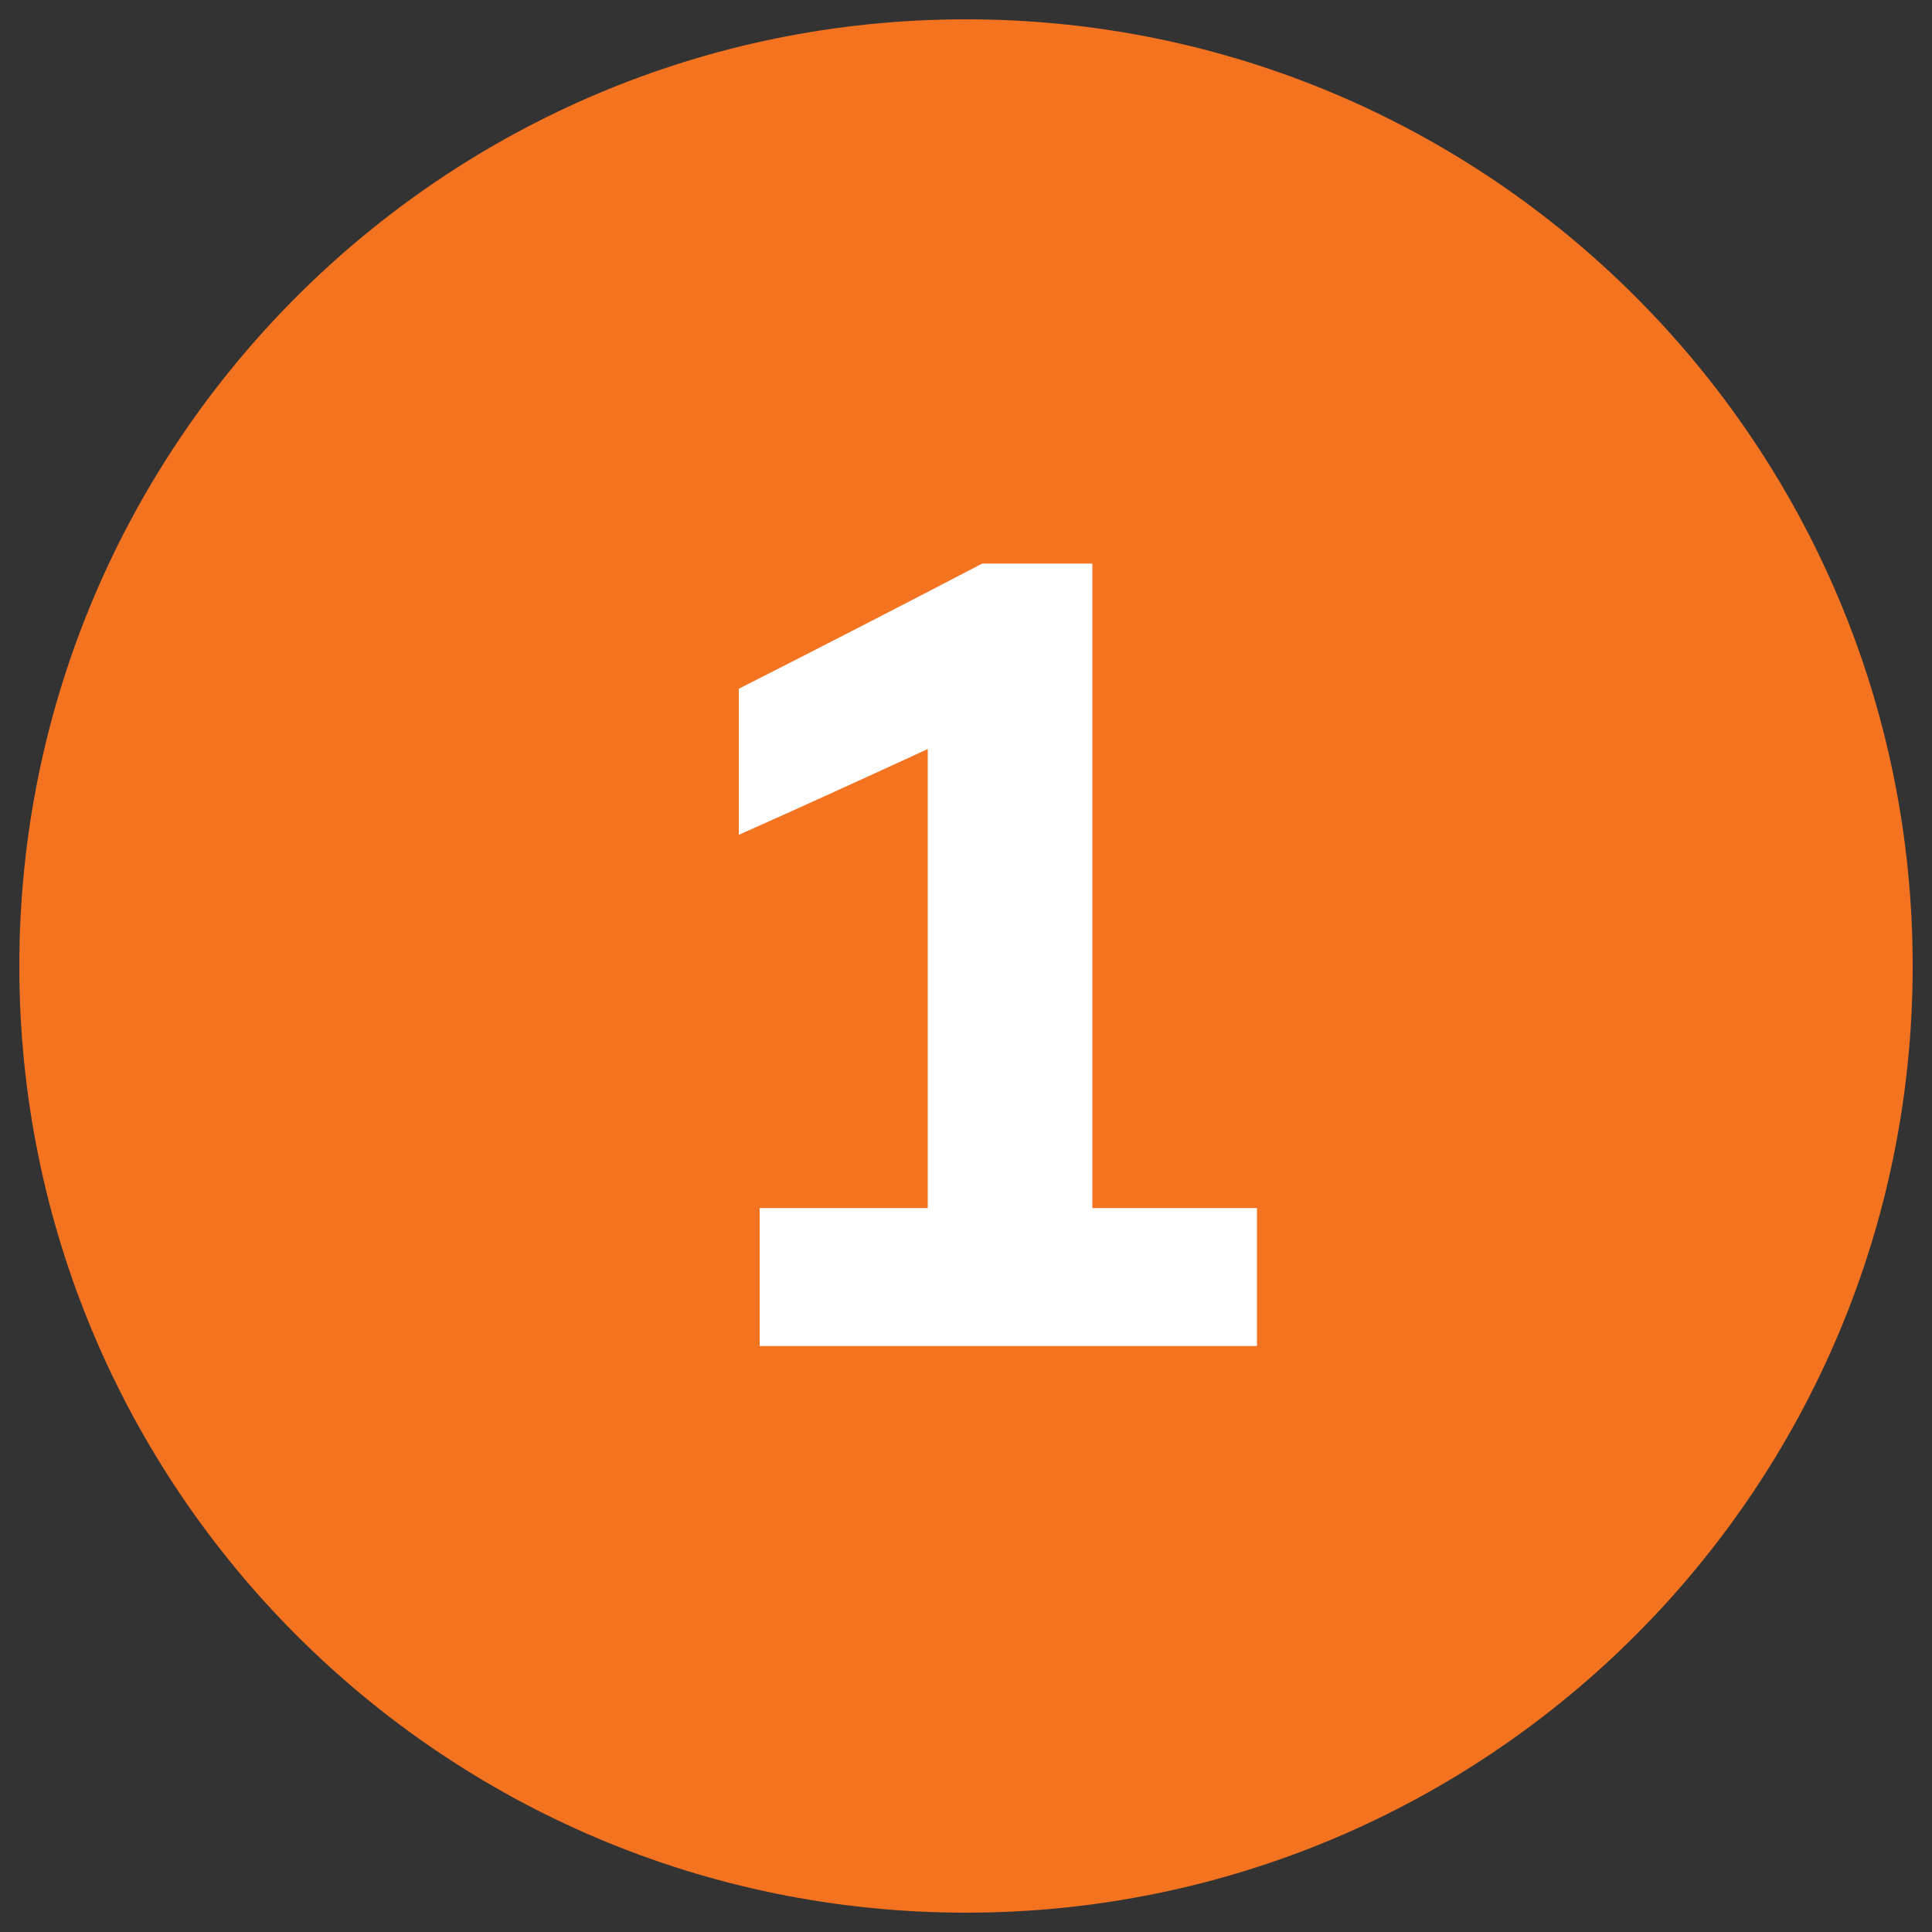 <?xml version="1.0" encoding="UTF-8"?> <svg xmlns="http://www.w3.org/2000/svg" id="Layer_1" viewBox="0 0 100 100"><rect x="0" y="0" width="100" height="100" fill="#333333" stroke="none"/><path d="M50,99c27.06,0,49-21.94,49-49S77.06,1,50,1,1,22.94,1,50s21.94,49,49,49" fill="#f37321"></path><path d="M39.32,62.53v7.14h25.74v-7.14h-8.52V29.17h-5.7c-4.14,2.16-8.46,4.38-12.6,6.48v7.56c3.24-1.44,6.78-3.06,9.78-4.44v23.76h-8.7Z" fill="#fff"></path><rect x="1" y="1" width="98" height="98" fill="none"></rect></svg> 